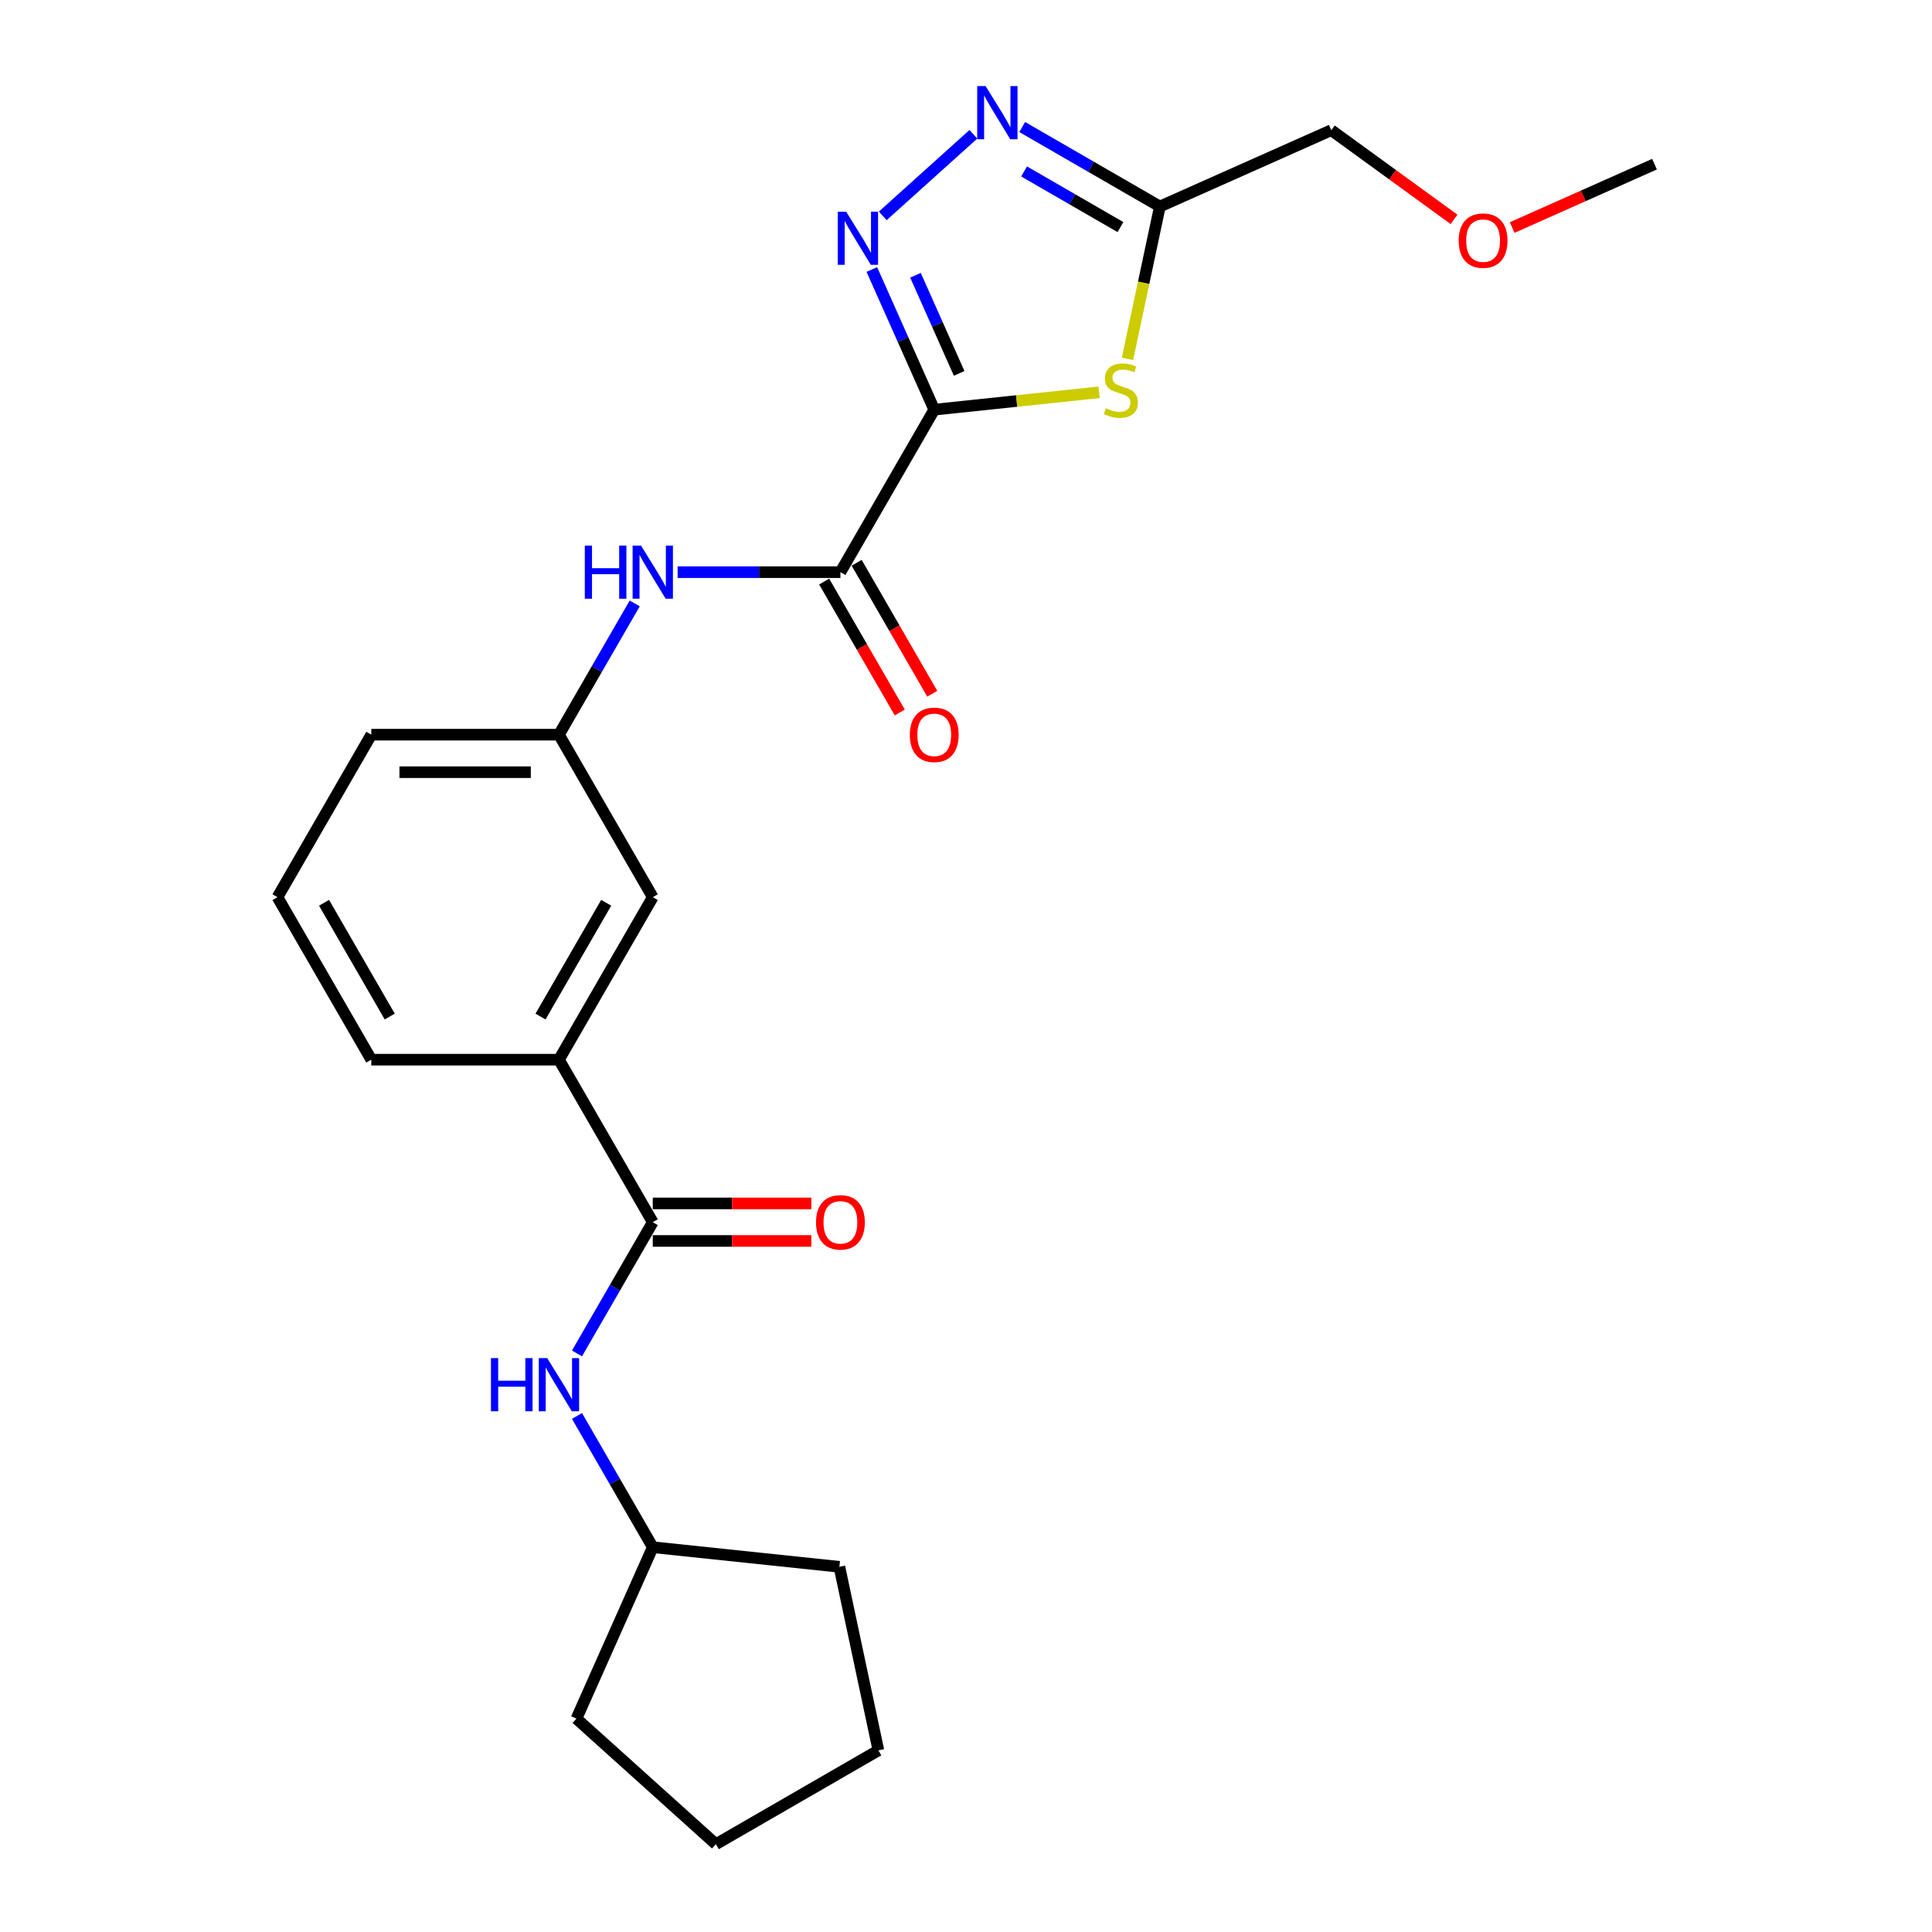 <?xml version='1.0' encoding='iso-8859-1'?>
<svg version='1.1' baseProfile='full'
              xmlns='http://www.w3.org/2000/svg'
                      xmlns:rdkit='http://www.rdkit.org/xml'
                      xmlns:xlink='http://www.w3.org/1999/xlink'
                  xml:space='preserve'
width='1000px' height='1000px' viewBox='0 0 1000 1000'>
<!-- END OF HEADER -->
<rect style='opacity:1.0;fill:#FFFFFF;stroke:none' width='1000' height='1000' x='0' y='0'> </rect>
<path class='bond-0' d='M 483.56,212.042 L 467.41,175.768' style='fill:none;fill-rule:evenodd;stroke:#000000;stroke-width:6px;stroke-linecap:butt;stroke-linejoin:miter;stroke-opacity:1' />
<path class='bond-0' d='M 467.41,175.768 L 451.26,139.495' style='fill:none;fill-rule:evenodd;stroke:#0000FF;stroke-width:6px;stroke-linecap:butt;stroke-linejoin:miter;stroke-opacity:1' />
<path class='bond-0' d='M 496.46,193.259 L 485.155,167.867' style='fill:none;fill-rule:evenodd;stroke:#000000;stroke-width:6px;stroke-linecap:butt;stroke-linejoin:miter;stroke-opacity:1' />
<path class='bond-0' d='M 485.155,167.867 L 473.85,142.476' style='fill:none;fill-rule:evenodd;stroke:#0000FF;stroke-width:6px;stroke-linecap:butt;stroke-linejoin:miter;stroke-opacity:1' />
<path class='bond-1' d='M 483.56,212.042 L 526.232,207.557' style='fill:none;fill-rule:evenodd;stroke:#000000;stroke-width:6px;stroke-linecap:butt;stroke-linejoin:miter;stroke-opacity:1' />
<path class='bond-1' d='M 526.232,207.557 L 568.905,203.071' style='fill:none;fill-rule:evenodd;stroke:#CCCC00;stroke-width:6px;stroke-linecap:butt;stroke-linejoin:miter;stroke-opacity:1' />
<path class='bond-3' d='M 483.56,212.042 L 434.997,296.154' style='fill:none;fill-rule:evenodd;stroke:#000000;stroke-width:6px;stroke-linecap:butt;stroke-linejoin:miter;stroke-opacity:1' />
<path class='bond-2' d='M 456.915,111.735 L 503.806,69.514' style='fill:none;fill-rule:evenodd;stroke:#0000FF;stroke-width:6px;stroke-linecap:butt;stroke-linejoin:miter;stroke-opacity:1' />
<path class='bond-4' d='M 583.583,185.747 L 591.964,146.317' style='fill:none;fill-rule:evenodd;stroke:#CCCC00;stroke-width:6px;stroke-linecap:butt;stroke-linejoin:miter;stroke-opacity:1' />
<path class='bond-4' d='M 591.964,146.317 L 600.346,106.887' style='fill:none;fill-rule:evenodd;stroke:#000000;stroke-width:6px;stroke-linecap:butt;stroke-linejoin:miter;stroke-opacity:1' />
<path class='bond-24' d='M 529.092,65.749 L 564.719,86.318' style='fill:none;fill-rule:evenodd;stroke:#0000FF;stroke-width:6px;stroke-linecap:butt;stroke-linejoin:miter;stroke-opacity:1' />
<path class='bond-24' d='M 564.719,86.318 L 600.346,106.887' style='fill:none;fill-rule:evenodd;stroke:#000000;stroke-width:6px;stroke-linecap:butt;stroke-linejoin:miter;stroke-opacity:1' />
<path class='bond-24' d='M 530.068,88.742 L 555.007,103.141' style='fill:none;fill-rule:evenodd;stroke:#0000FF;stroke-width:6px;stroke-linecap:butt;stroke-linejoin:miter;stroke-opacity:1' />
<path class='bond-24' d='M 555.007,103.141 L 579.945,117.539' style='fill:none;fill-rule:evenodd;stroke:#000000;stroke-width:6px;stroke-linecap:butt;stroke-linejoin:miter;stroke-opacity:1' />
<path class='bond-6' d='M 434.997,296.154 L 392.865,296.154' style='fill:none;fill-rule:evenodd;stroke:#000000;stroke-width:6px;stroke-linecap:butt;stroke-linejoin:miter;stroke-opacity:1' />
<path class='bond-6' d='M 392.865,296.154 L 350.732,296.154' style='fill:none;fill-rule:evenodd;stroke:#0000FF;stroke-width:6px;stroke-linecap:butt;stroke-linejoin:miter;stroke-opacity:1' />
<path class='bond-9' d='M 426.586,301.01 L 446.151,334.898' style='fill:none;fill-rule:evenodd;stroke:#000000;stroke-width:6px;stroke-linecap:butt;stroke-linejoin:miter;stroke-opacity:1' />
<path class='bond-9' d='M 446.151,334.898 L 465.717,368.786' style='fill:none;fill-rule:evenodd;stroke:#FF0000;stroke-width:6px;stroke-linecap:butt;stroke-linejoin:miter;stroke-opacity:1' />
<path class='bond-9' d='M 443.409,291.298 L 462.974,325.186' style='fill:none;fill-rule:evenodd;stroke:#000000;stroke-width:6px;stroke-linecap:butt;stroke-linejoin:miter;stroke-opacity:1' />
<path class='bond-9' d='M 462.974,325.186 L 482.539,359.074' style='fill:none;fill-rule:evenodd;stroke:#FF0000;stroke-width:6px;stroke-linecap:butt;stroke-linejoin:miter;stroke-opacity:1' />
<path class='bond-14' d='M 600.346,106.887 L 689.073,67.383' style='fill:none;fill-rule:evenodd;stroke:#000000;stroke-width:6px;stroke-linecap:butt;stroke-linejoin:miter;stroke-opacity:1' />
<path class='bond-5' d='M 337.873,632.604 L 289.31,548.491' style='fill:none;fill-rule:evenodd;stroke:#000000;stroke-width:6px;stroke-linecap:butt;stroke-linejoin:miter;stroke-opacity:1' />
<path class='bond-7' d='M 337.873,632.604 L 318.263,666.569' style='fill:none;fill-rule:evenodd;stroke:#000000;stroke-width:6px;stroke-linecap:butt;stroke-linejoin:miter;stroke-opacity:1' />
<path class='bond-7' d='M 318.263,666.569 L 298.652,700.535' style='fill:none;fill-rule:evenodd;stroke:#0000FF;stroke-width:6px;stroke-linecap:butt;stroke-linejoin:miter;stroke-opacity:1' />
<path class='bond-12' d='M 337.873,642.316 L 378.908,642.316' style='fill:none;fill-rule:evenodd;stroke:#000000;stroke-width:6px;stroke-linecap:butt;stroke-linejoin:miter;stroke-opacity:1' />
<path class='bond-12' d='M 378.908,642.316 L 419.943,642.316' style='fill:none;fill-rule:evenodd;stroke:#FF0000;stroke-width:6px;stroke-linecap:butt;stroke-linejoin:miter;stroke-opacity:1' />
<path class='bond-12' d='M 337.873,622.891 L 378.908,622.891' style='fill:none;fill-rule:evenodd;stroke:#000000;stroke-width:6px;stroke-linecap:butt;stroke-linejoin:miter;stroke-opacity:1' />
<path class='bond-12' d='M 378.908,622.891 L 419.943,622.891' style='fill:none;fill-rule:evenodd;stroke:#FF0000;stroke-width:6px;stroke-linecap:butt;stroke-linejoin:miter;stroke-opacity:1' />
<path class='bond-10' d='M 328.531,312.335 L 308.92,346.301' style='fill:none;fill-rule:evenodd;stroke:#0000FF;stroke-width:6px;stroke-linecap:butt;stroke-linejoin:miter;stroke-opacity:1' />
<path class='bond-10' d='M 308.92,346.301 L 289.31,380.266' style='fill:none;fill-rule:evenodd;stroke:#000000;stroke-width:6px;stroke-linecap:butt;stroke-linejoin:miter;stroke-opacity:1' />
<path class='bond-13' d='M 298.652,732.897 L 318.263,766.863' style='fill:none;fill-rule:evenodd;stroke:#0000FF;stroke-width:6px;stroke-linecap:butt;stroke-linejoin:miter;stroke-opacity:1' />
<path class='bond-13' d='M 318.263,766.863 L 337.873,800.829' style='fill:none;fill-rule:evenodd;stroke:#000000;stroke-width:6px;stroke-linecap:butt;stroke-linejoin:miter;stroke-opacity:1' />
<path class='bond-8' d='M 289.31,548.491 L 337.873,464.379' style='fill:none;fill-rule:evenodd;stroke:#000000;stroke-width:6px;stroke-linecap:butt;stroke-linejoin:miter;stroke-opacity:1' />
<path class='bond-8' d='M 279.772,526.162 L 313.766,467.283' style='fill:none;fill-rule:evenodd;stroke:#000000;stroke-width:6px;stroke-linecap:butt;stroke-linejoin:miter;stroke-opacity:1' />
<path class='bond-25' d='M 289.31,548.491 L 192.186,548.491' style='fill:none;fill-rule:evenodd;stroke:#000000;stroke-width:6px;stroke-linecap:butt;stroke-linejoin:miter;stroke-opacity:1' />
<path class='bond-11' d='M 289.31,380.266 L 337.873,464.379' style='fill:none;fill-rule:evenodd;stroke:#000000;stroke-width:6px;stroke-linecap:butt;stroke-linejoin:miter;stroke-opacity:1' />
<path class='bond-18' d='M 289.31,380.266 L 192.186,380.266' style='fill:none;fill-rule:evenodd;stroke:#000000;stroke-width:6px;stroke-linecap:butt;stroke-linejoin:miter;stroke-opacity:1' />
<path class='bond-18' d='M 274.742,399.691 L 206.754,399.691' style='fill:none;fill-rule:evenodd;stroke:#000000;stroke-width:6px;stroke-linecap:butt;stroke-linejoin:miter;stroke-opacity:1' />
<path class='bond-20' d='M 337.873,800.829 L 434.465,810.981' style='fill:none;fill-rule:evenodd;stroke:#000000;stroke-width:6px;stroke-linecap:butt;stroke-linejoin:miter;stroke-opacity:1' />
<path class='bond-21' d='M 337.873,800.829 L 298.368,889.556' style='fill:none;fill-rule:evenodd;stroke:#000000;stroke-width:6px;stroke-linecap:butt;stroke-linejoin:miter;stroke-opacity:1' />
<path class='bond-16' d='M 689.073,67.383 L 720.834,90.458' style='fill:none;fill-rule:evenodd;stroke:#000000;stroke-width:6px;stroke-linecap:butt;stroke-linejoin:miter;stroke-opacity:1' />
<path class='bond-16' d='M 720.834,90.458 L 752.595,113.534' style='fill:none;fill-rule:evenodd;stroke:#FF0000;stroke-width:6px;stroke-linecap:butt;stroke-linejoin:miter;stroke-opacity:1' />
<path class='bond-15' d='M 192.186,548.491 L 143.623,464.379' style='fill:none;fill-rule:evenodd;stroke:#000000;stroke-width:6px;stroke-linecap:butt;stroke-linejoin:miter;stroke-opacity:1' />
<path class='bond-15' d='M 201.724,526.162 L 167.73,467.283' style='fill:none;fill-rule:evenodd;stroke:#000000;stroke-width:6px;stroke-linecap:butt;stroke-linejoin:miter;stroke-opacity:1' />
<path class='bond-19' d='M 782.703,117.769 L 819.54,101.368' style='fill:none;fill-rule:evenodd;stroke:#FF0000;stroke-width:6px;stroke-linecap:butt;stroke-linejoin:miter;stroke-opacity:1' />
<path class='bond-19' d='M 819.54,101.368 L 856.377,84.967' style='fill:none;fill-rule:evenodd;stroke:#000000;stroke-width:6px;stroke-linecap:butt;stroke-linejoin:miter;stroke-opacity:1' />
<path class='bond-17' d='M 143.623,464.379 L 192.186,380.266' style='fill:none;fill-rule:evenodd;stroke:#000000;stroke-width:6px;stroke-linecap:butt;stroke-linejoin:miter;stroke-opacity:1' />
<path class='bond-22' d='M 434.465,810.981 L 454.659,905.983' style='fill:none;fill-rule:evenodd;stroke:#000000;stroke-width:6px;stroke-linecap:butt;stroke-linejoin:miter;stroke-opacity:1' />
<path class='bond-23' d='M 298.368,889.556 L 370.546,954.545' style='fill:none;fill-rule:evenodd;stroke:#000000;stroke-width:6px;stroke-linecap:butt;stroke-linejoin:miter;stroke-opacity:1' />
<path class='bond-26' d='M 454.659,905.983 L 370.546,954.545' style='fill:none;fill-rule:evenodd;stroke:#000000;stroke-width:6px;stroke-linecap:butt;stroke-linejoin:miter;stroke-opacity:1' />
<path  class='atom-1' d='M 437.975 109.561
L 446.989 124.13
Q 447.882 125.567, 449.32 128.17
Q 450.757 130.773, 450.835 130.928
L 450.835 109.561
L 454.487 109.561
L 454.487 137.067
L 450.718 137.067
L 441.045 121.138
Q 439.918 119.273, 438.714 117.137
Q 437.548 115, 437.198 114.339
L 437.198 137.067
L 433.624 137.067
L 433.624 109.561
L 437.975 109.561
' fill='#0000FF'/>
<path  class='atom-2' d='M 572.382 211.33
Q 572.693 211.446, 573.975 211.99
Q 575.257 212.534, 576.656 212.884
Q 578.093 213.195, 579.492 213.195
Q 582.095 213.195, 583.61 211.951
Q 585.125 210.669, 585.125 208.455
Q 585.125 206.94, 584.348 206.007
Q 583.61 205.075, 582.444 204.57
Q 581.279 204.065, 579.336 203.482
Q 576.889 202.744, 575.413 202.045
Q 573.975 201.345, 572.926 199.869
Q 571.916 198.393, 571.916 195.906
Q 571.916 192.449, 574.247 190.312
Q 576.617 188.175, 581.279 188.175
Q 584.465 188.175, 588.078 189.69
L 587.184 192.682
Q 583.882 191.322, 581.395 191.322
Q 578.715 191.322, 577.238 192.449
Q 575.762 193.537, 575.801 195.44
Q 575.801 196.917, 576.539 197.81
Q 577.316 198.704, 578.404 199.209
Q 579.531 199.714, 581.395 200.296
Q 583.882 201.073, 585.358 201.85
Q 586.834 202.627, 587.883 204.22
Q 588.971 205.774, 588.971 208.455
Q 588.971 212.262, 586.407 214.321
Q 583.882 216.341, 579.647 216.341
Q 577.2 216.341, 575.335 215.798
Q 573.509 215.293, 571.333 214.399
L 572.382 211.33
' fill='#CCCC00'/>
<path  class='atom-3' d='M 510.153 44.572
L 519.166 59.141
Q 520.06 60.578, 521.497 63.181
Q 522.935 65.784, 523.012 65.939
L 523.012 44.572
L 526.664 44.572
L 526.664 72.078
L 522.896 72.078
L 513.222 56.149
Q 512.096 54.284, 510.891 52.148
Q 509.726 50.011, 509.376 49.35
L 509.376 72.078
L 505.802 72.078
L 505.802 44.572
L 510.153 44.572
' fill='#0000FF'/>
<path  class='atom-7' d='M 302.694 282.401
L 306.424 282.401
L 306.424 294.095
L 320.487 294.095
L 320.487 282.401
L 324.217 282.401
L 324.217 309.907
L 320.487 309.907
L 320.487 297.203
L 306.424 297.203
L 306.424 309.907
L 302.694 309.907
L 302.694 282.401
' fill='#0000FF'/>
<path  class='atom-7' d='M 331.793 282.401
L 340.806 296.97
Q 341.699 298.407, 343.137 301.01
Q 344.574 303.613, 344.652 303.769
L 344.652 282.401
L 348.304 282.401
L 348.304 309.907
L 344.535 309.907
L 334.862 293.978
Q 333.735 292.114, 332.531 289.977
Q 331.365 287.84, 331.016 287.18
L 331.016 309.907
L 327.441 309.907
L 327.441 282.401
L 331.793 282.401
' fill='#0000FF'/>
<path  class='atom-8' d='M 254.132 702.963
L 257.861 702.963
L 257.861 714.657
L 271.925 714.657
L 271.925 702.963
L 275.655 702.963
L 275.655 730.469
L 271.925 730.469
L 271.925 717.765
L 257.861 717.765
L 257.861 730.469
L 254.132 730.469
L 254.132 702.963
' fill='#0000FF'/>
<path  class='atom-8' d='M 283.23 702.963
L 292.243 717.532
Q 293.137 718.969, 294.574 721.572
Q 296.012 724.175, 296.09 724.331
L 296.09 702.963
L 299.742 702.963
L 299.742 730.469
L 295.973 730.469
L 286.299 714.541
Q 285.173 712.676, 283.968 710.539
Q 282.803 708.402, 282.453 707.742
L 282.453 730.469
L 278.879 730.469
L 278.879 702.963
L 283.23 702.963
' fill='#0000FF'/>
<path  class='atom-10' d='M 470.933 380.344
Q 470.933 373.74, 474.197 370.049
Q 477.46 366.358, 483.56 366.358
Q 489.659 366.358, 492.922 370.049
Q 496.186 373.74, 496.186 380.344
Q 496.186 387.026, 492.884 390.834
Q 489.581 394.602, 483.56 394.602
Q 477.499 394.602, 474.197 390.834
Q 470.933 387.065, 470.933 380.344
M 483.56 391.494
Q 487.755 391.494, 490.009 388.697
Q 492.301 385.861, 492.301 380.344
Q 492.301 374.944, 490.009 372.225
Q 487.755 369.466, 483.56 369.466
Q 479.364 369.466, 477.072 372.186
Q 474.818 374.905, 474.818 380.344
Q 474.818 385.9, 477.072 388.697
Q 479.364 391.494, 483.56 391.494
' fill='#FF0000'/>
<path  class='atom-13' d='M 422.371 632.681
Q 422.371 626.077, 425.634 622.386
Q 428.898 618.695, 434.997 618.695
Q 441.097 618.695, 444.36 622.386
Q 447.624 626.077, 447.624 632.681
Q 447.624 639.364, 444.321 643.171
Q 441.019 646.939, 434.997 646.939
Q 428.937 646.939, 425.634 643.171
Q 422.371 639.402, 422.371 632.681
M 434.997 643.831
Q 439.193 643.831, 441.446 641.034
Q 443.739 638.198, 443.739 632.681
Q 443.739 627.281, 441.446 624.562
Q 439.193 621.803, 434.997 621.803
Q 430.802 621.803, 428.509 624.523
Q 426.256 627.242, 426.256 632.681
Q 426.256 638.237, 428.509 641.034
Q 430.802 643.831, 434.997 643.831
' fill='#FF0000'/>
<path  class='atom-17' d='M 755.023 124.549
Q 755.023 117.945, 758.286 114.254
Q 761.549 110.563, 767.649 110.563
Q 773.748 110.563, 777.012 114.254
Q 780.275 117.945, 780.275 124.549
Q 780.275 131.231, 776.973 135.039
Q 773.671 138.807, 767.649 138.807
Q 761.588 138.807, 758.286 135.039
Q 755.023 131.27, 755.023 124.549
M 767.649 135.699
Q 771.845 135.699, 774.098 132.902
Q 776.39 130.066, 776.39 124.549
Q 776.39 119.149, 774.098 116.429
Q 771.845 113.671, 767.649 113.671
Q 763.453 113.671, 761.161 116.391
Q 758.908 119.11, 758.908 124.549
Q 758.908 130.105, 761.161 132.902
Q 763.453 135.699, 767.649 135.699
' fill='#FF0000'/>
</svg>
